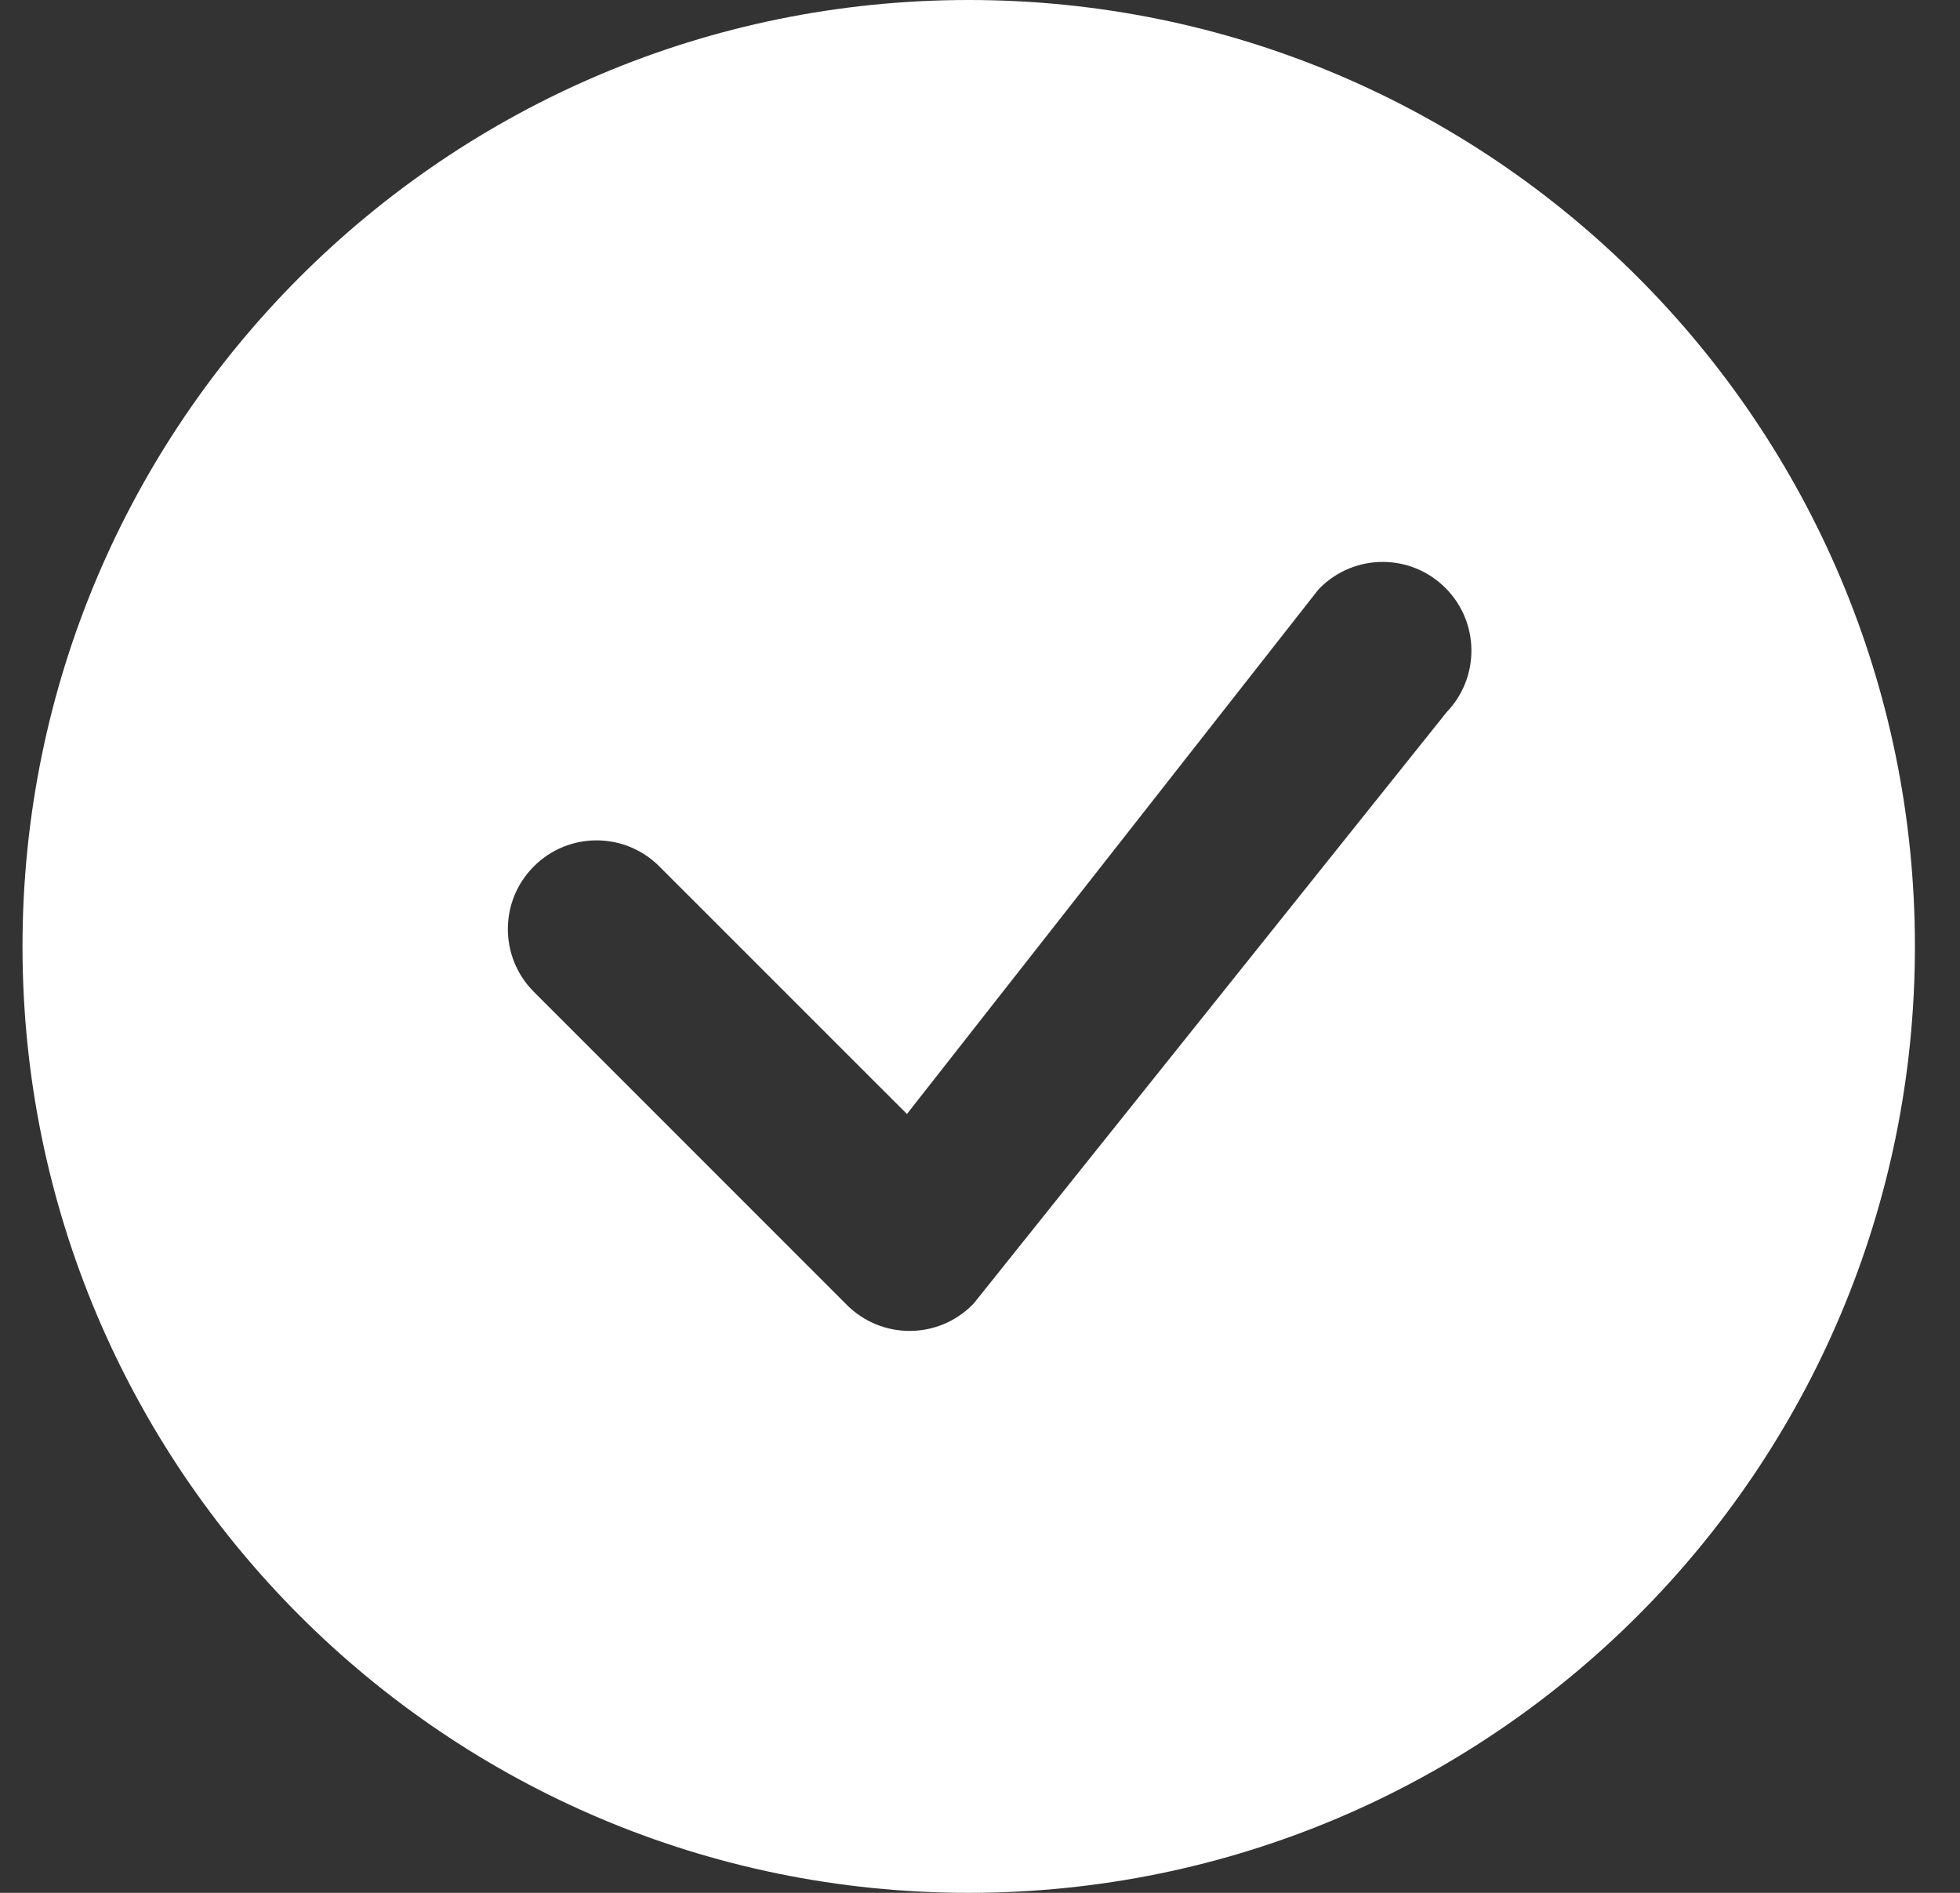 <svg width="29" height="28" viewBox="0 0 29 28" fill="none" xmlns="http://www.w3.org/2000/svg">
<rect x="0" y="0" width="29" height="28" fill="#333333" stroke="none"/>
<path d="M28.333 14C28.333 21.732 22.065 28 14.333 28C6.601 28 0.333 21.732 0.333 14C0.333 6.268 6.601 0 14.333 0C22.065 0 28.333 6.268 28.333 14ZM21.386 8.697C20.874 8.184 20.043 8.184 19.53 8.697C19.518 8.709 19.506 8.722 19.495 8.736L13.419 16.479L9.755 12.816C9.242 12.303 8.411 12.303 7.899 12.816C7.386 13.328 7.386 14.159 7.899 14.672L12.53 19.303C13.043 19.816 13.874 19.816 14.386 19.303C14.398 19.292 14.409 19.28 14.419 19.267L21.405 10.534C21.899 10.02 21.893 9.203 21.386 8.697Z" fill="white"/>
</svg>
